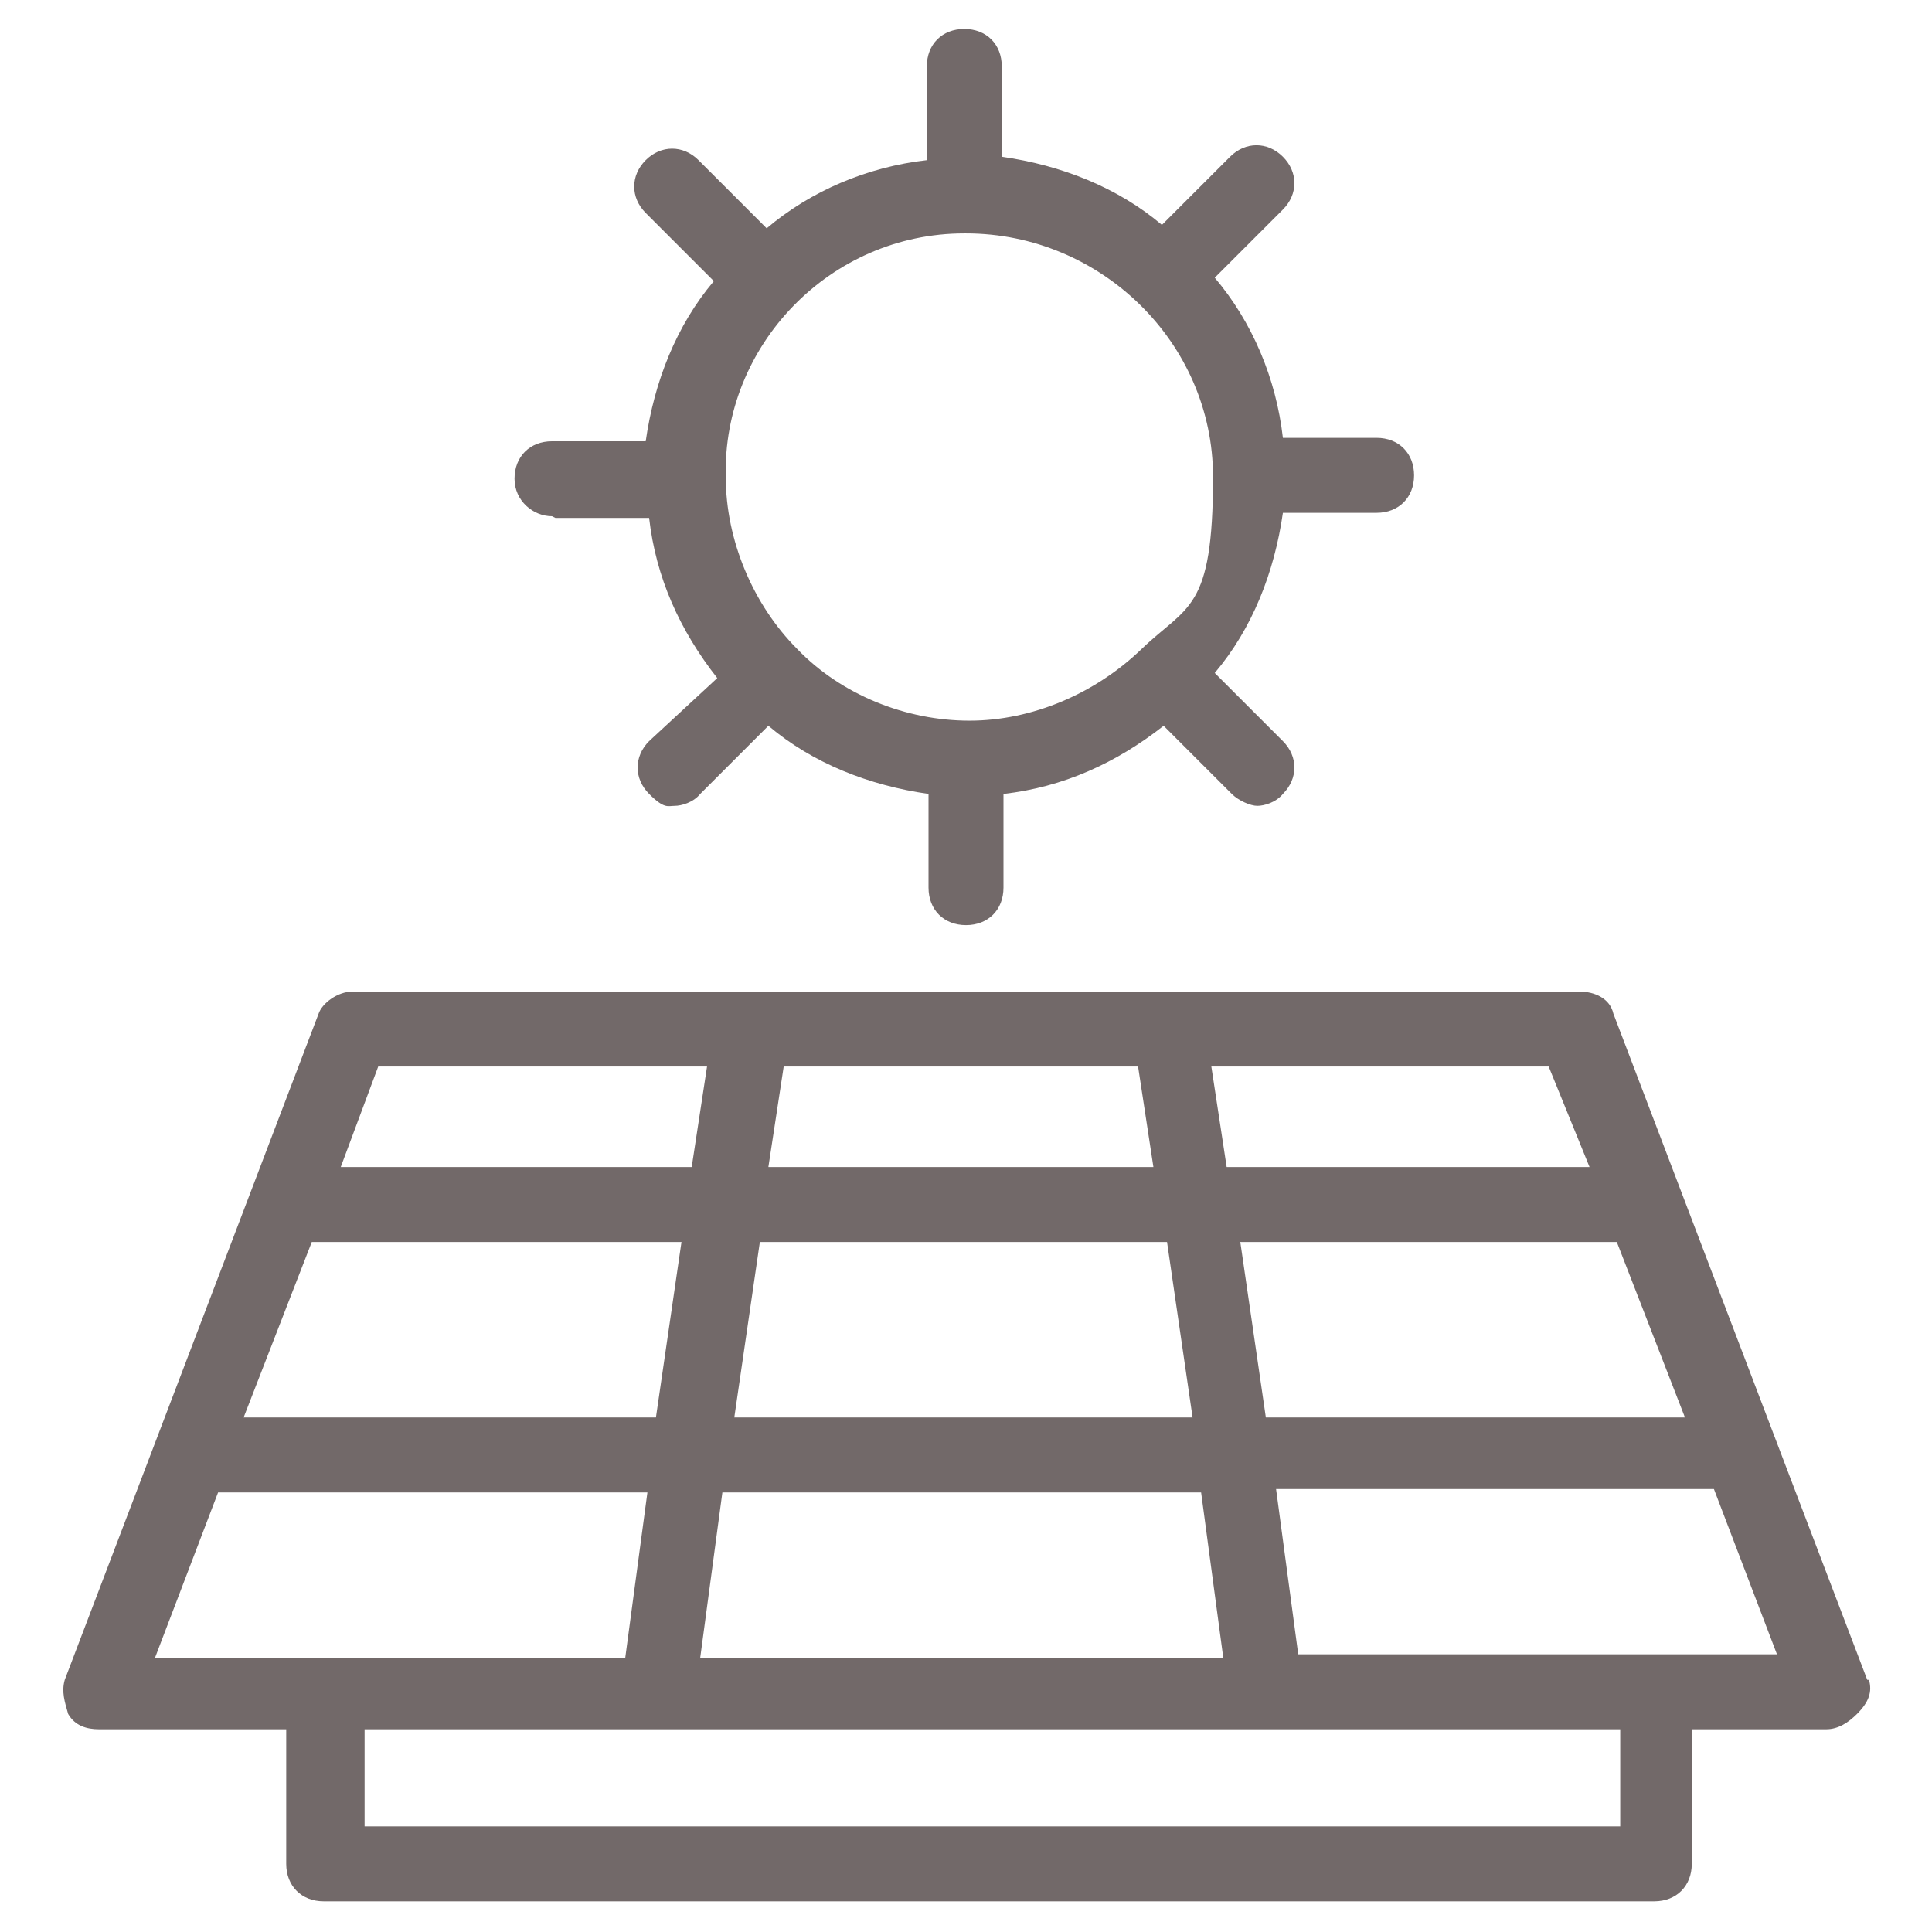 <svg xmlns="http://www.w3.org/2000/svg" version="1.1" xmlns:i="http://ns.adobe.com/AdobeIllustrator/10.0/" width="150px" height="150px" viewBox="0 0 113.4 113.4">
  <path d="M109.6,98.6l-14.9-39.1c-.2-.9-1.1-1.3-2-1.3H20.7c-.9,0-1.8.7-2,1.3L3.8,98.6c-.2.7,0,1.3.2,2,.4.7,1.1.9,1.8.9h11v7.9c0,1.3.9,2.2,2.2,2.2h78.1c1.3,0,2.2-.9,2.2-2.2v-7.9h7.9c.7,0,1.3-.4,1.8-.9.7-.7.9-1.3.7-2ZM43.1,83.2l1.5-10.3h23.9l1.5,10.3h-27ZM70.5,87.6l1.3,9.7h-30.7l1.3-9.7h28.1ZM18.3,72.9h21.7l-1.5,10.3H14.3l4-10.3ZM45.1,68.5l.9-5.9h20.8l.9,5.9h-22.6ZM72.7,72.9h22.2l4,10.3h-24.6l-1.5-10.3ZM93.3,68.5h-21.3l-.9-5.9h19.8l2.4,5.9ZM22.2,62.6h19.3l-.9,5.9h-20.6l2.2-5.9ZM12.8,87.6h25.2l-1.3,9.7H9.1l3.7-9.7ZM95.1,107.2H21.4v-5.7h73.7v5.7ZM76.2,97.1l-1.3-9.7h25.7l3.7,9.7h-28.1ZM32.6,30.4h5.5c.4,3.5,1.8,6.6,4,9.4l-4,3.7c-.9.9-.9,2.2,0,3.1s1.1.7,1.5.7,1.1-.2,1.5-.7l4-4c2.6,2.2,5.9,3.5,9.4,4v5.5c0,1.3.9,2.2,2.2,2.2s2.2-.9,2.2-2.2v-5.5c3.5-.4,6.6-1.8,9.4-4l4,4c.4.4,1.1.7,1.5.7s1.1-.2,1.5-.7c.9-.9.9-2.2,0-3.1l-4-4c2.2-2.6,3.5-5.9,4-9.4h5.5c1.3,0,2.2-.9,2.2-2.2s-.9-2.2-2.2-2.2h-5.5c-.4-3.5-1.8-6.8-4-9.4l4-4c.9-.9.9-2.2,0-3.1s-2.2-.9-3.1,0l-4,4c-2.6-2.2-5.9-3.5-9.4-4v-5.3c0-1.3-.9-2.2-2.2-2.2s-2.2.9-2.2,2.2v5.5c-3.5.4-6.8,1.8-9.4,4l-4-4c-.9-.9-2.2-.9-3.1,0s-.9,2.2,0,3.1l4,4c-2.2,2.6-3.5,5.9-4,9.4h-5.5c-1.3,0-2.2.9-2.2,2.2s1.1,2.2,2.2,2.2ZM56.7,13.7h0c7.9,0,14.5,6.4,14.5,14.3s-1.5,7.5-4.2,10.1-6.4,4.2-10.1,4.2-7.5-1.5-10.1-4.2c-2.6-2.6-4.2-6.4-4.2-10.1-.2-7.7,6.1-14.3,14-14.3Z" fill="#726969"/>
</svg>